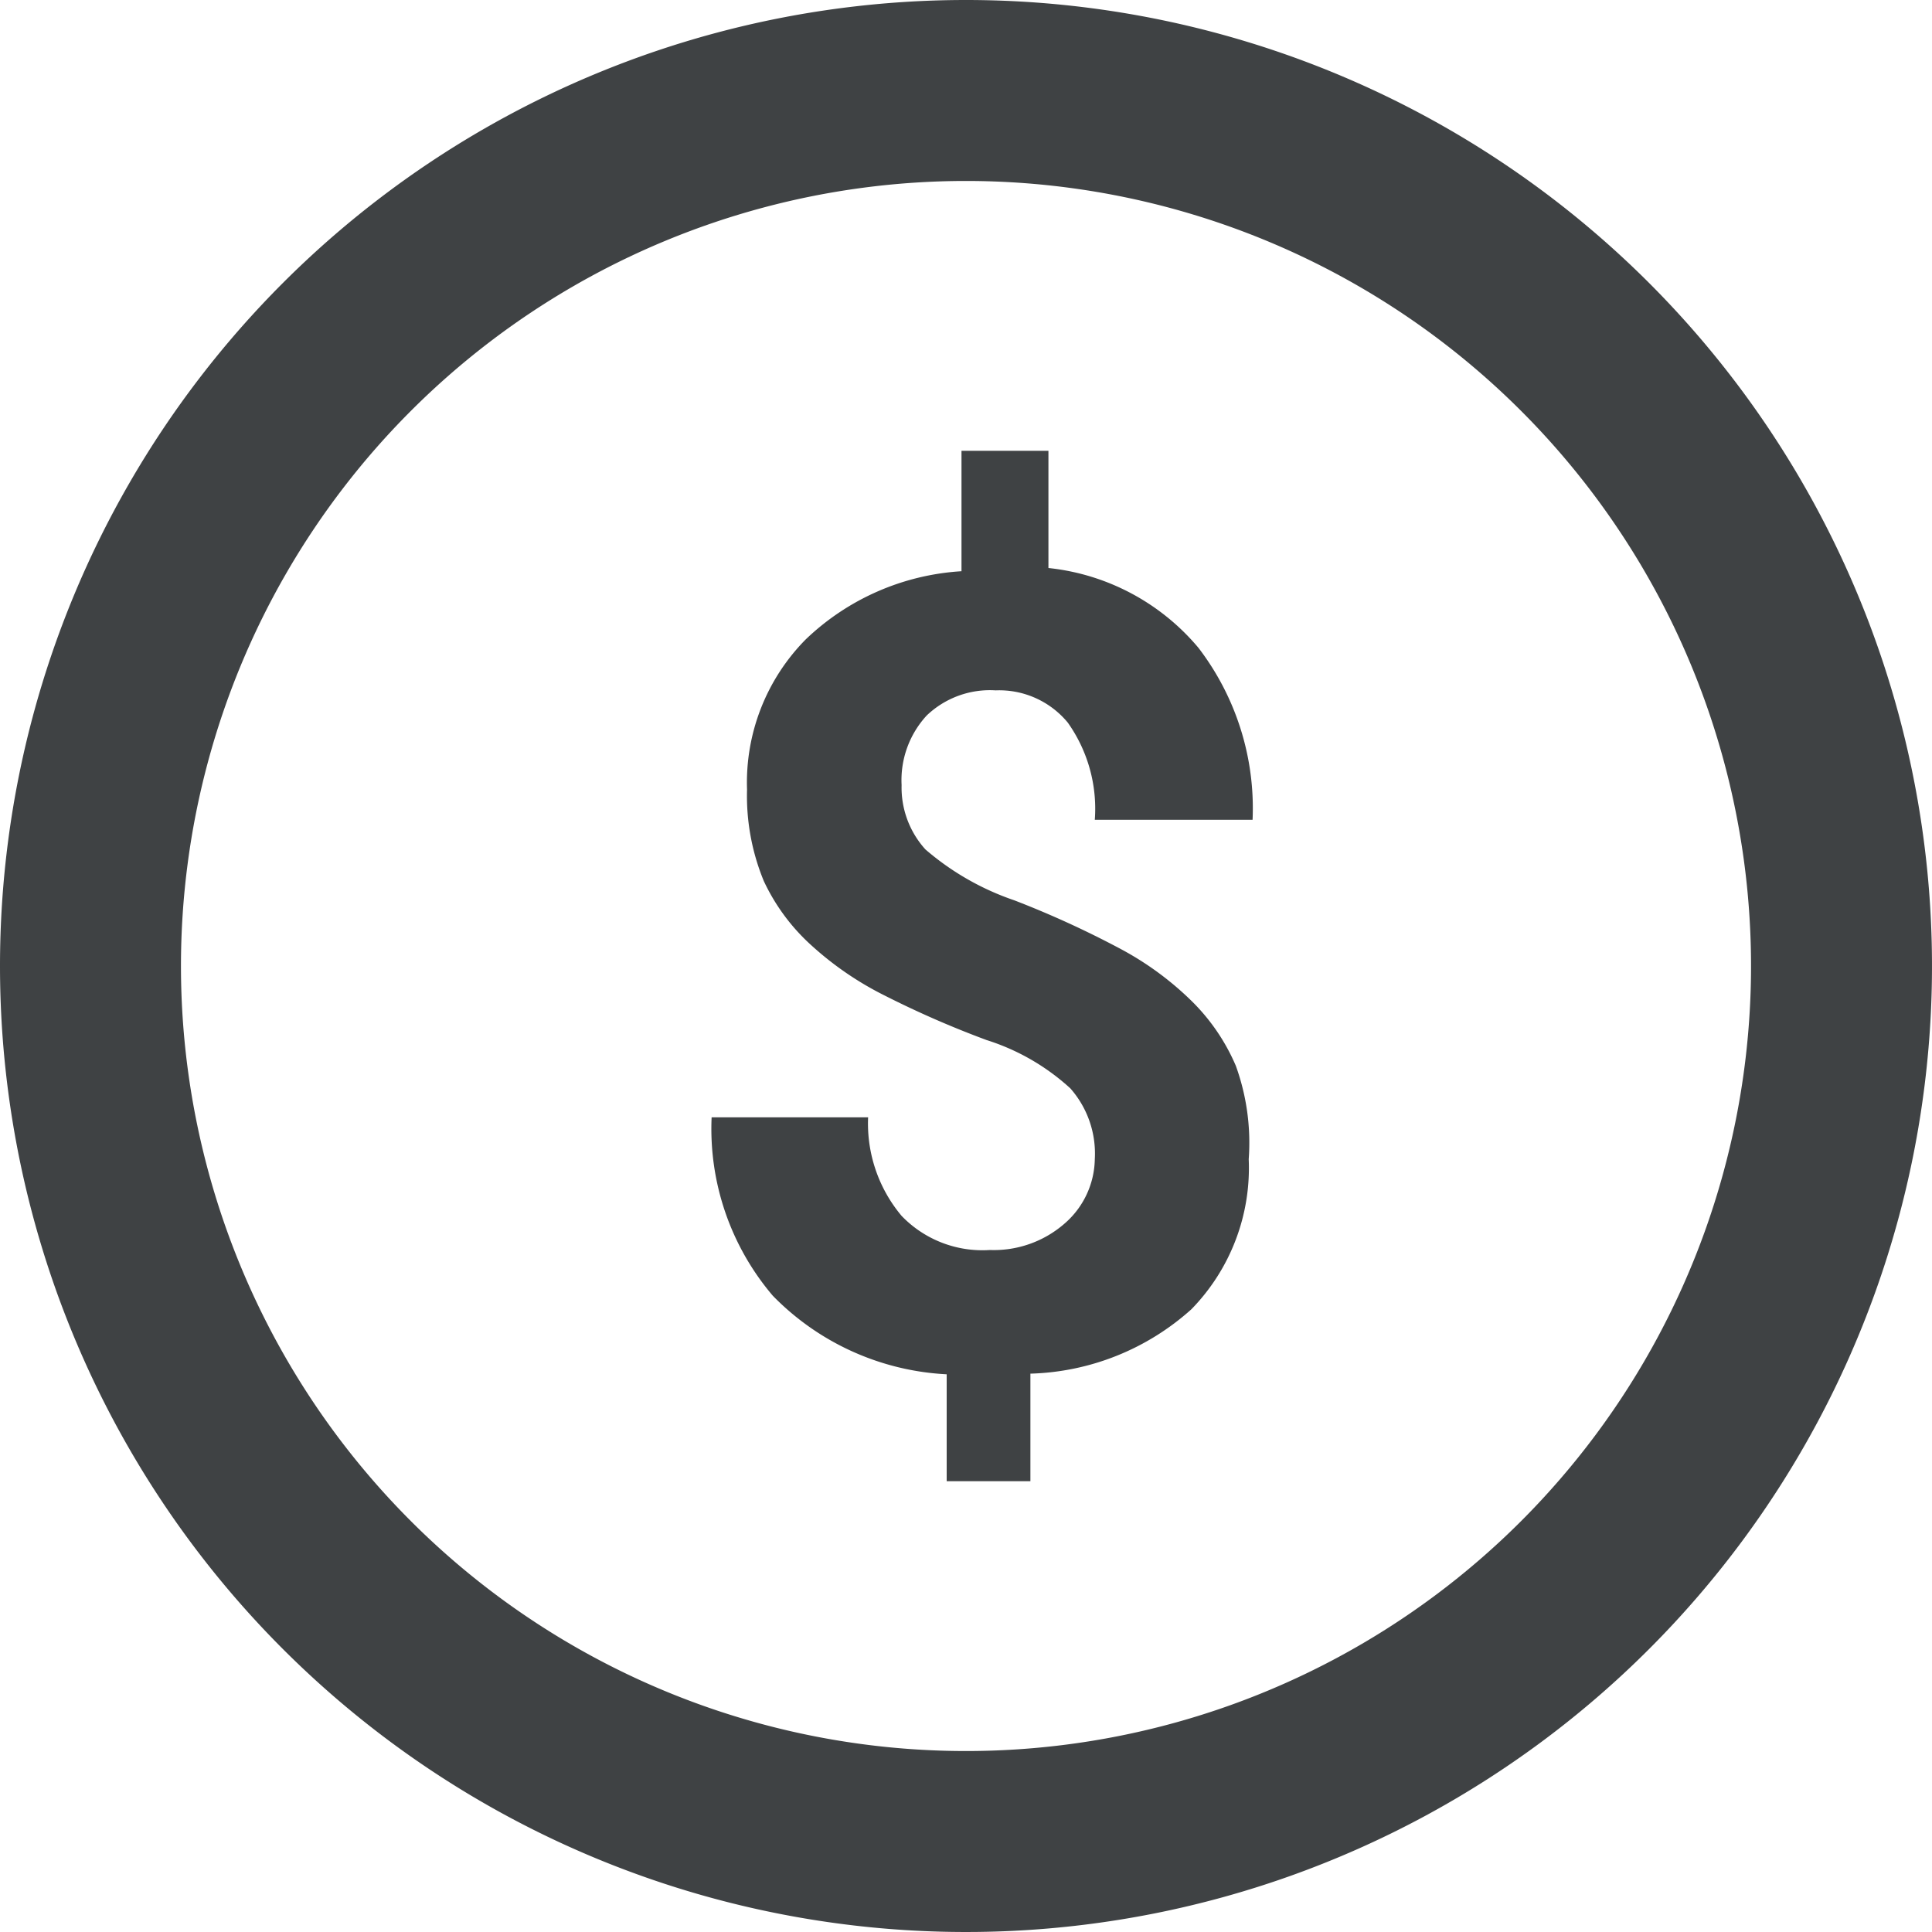 <svg xmlns="http://www.w3.org/2000/svg" viewBox="0 0 30 30"><defs><style>.cls-1,.cls-2{fill:#3f4244;}.cls-1{fill-rule:evenodd;}</style></defs><title>Asset 5</title><g id="Layer_2" data-name="Layer 2"><g id="Layer_1-2" data-name="Layer 1"><path class="cls-1" d="M2.81,15A12.19,12.19,0,1,0,15,2.81,12.19,12.19,0,0,0,2.81,15M15,0A15,15,0,1,1,0,15,15,15,0,0,1,15,0Z"/><path class="cls-2" d="M17,18a1.53,1.53,0,0,0-.38-1.1,3.47,3.47,0,0,0-1.3-.75,15.11,15.11,0,0,1-1.58-.69,5,5,0,0,1-1.14-.78,3.13,3.13,0,0,1-.74-1,3.47,3.47,0,0,1-.26-1.42,3.16,3.16,0,0,1,.91-2.33,3.83,3.83,0,0,1,2.42-1.06V7h1.35V8.82a3.52,3.52,0,0,1,2.33,1.24,4.1,4.1,0,0,1,.84,2.67H17a2.31,2.31,0,0,0-.42-1.51,1.38,1.38,0,0,0-1.12-.5,1.42,1.42,0,0,0-1.07.39A1.48,1.48,0,0,0,14,12.19a1.43,1.43,0,0,0,.37,1,4.17,4.17,0,0,0,1.38.79,14.88,14.88,0,0,1,1.66.76,4.81,4.81,0,0,1,1.1.81,3.14,3.14,0,0,1,.68,1A3.51,3.51,0,0,1,19.39,18a3.14,3.14,0,0,1-.89,2.33A3.9,3.9,0,0,1,16,21.33V23H14.7V21.34A4.06,4.06,0,0,1,12,20.12a4,4,0,0,1-.95-2.77h2.43A2.23,2.23,0,0,0,14,18.88a1.74,1.74,0,0,0,1.37.53A1.67,1.67,0,0,0,16.53,19,1.35,1.35,0,0,0,17,18Z"/></g></g></svg>